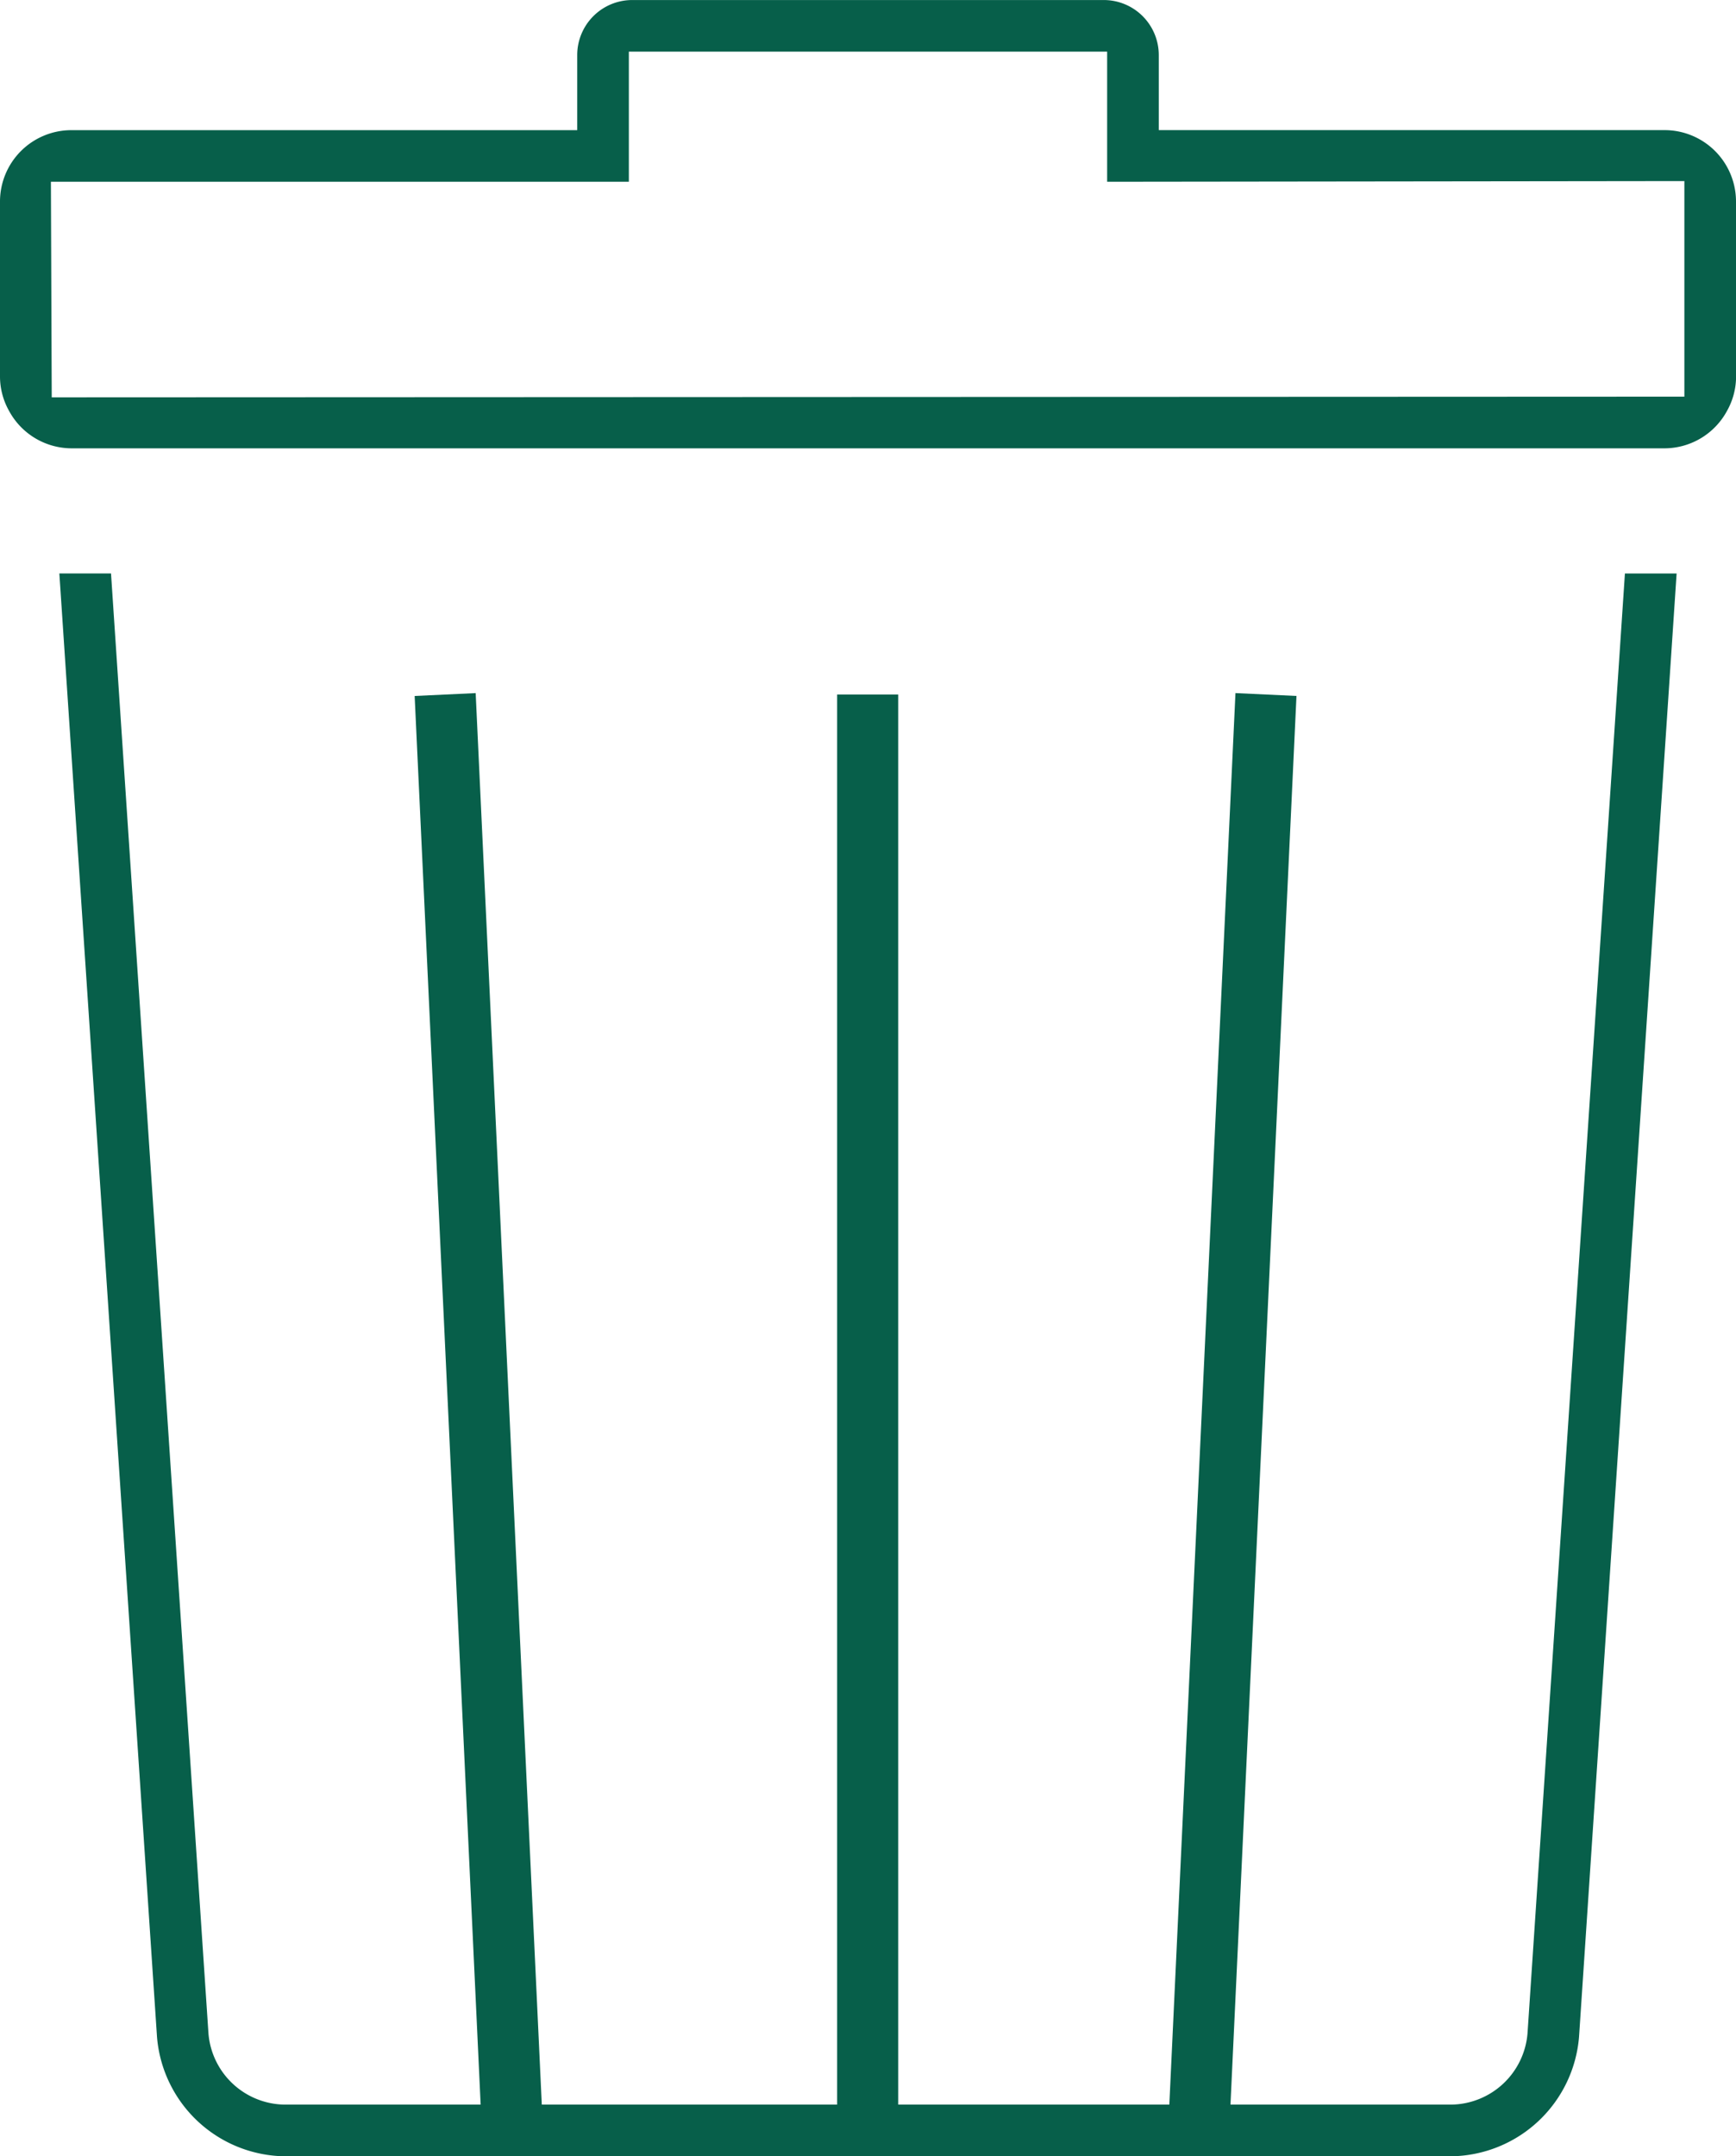 <svg id="Groupe_3079" data-name="Groupe 3079" xmlns="http://www.w3.org/2000/svg" xmlns:xlink="http://www.w3.org/1999/xlink" width="50.135" height="62.256" viewBox="0 0 50.135 62.256">
  <defs>
    <clipPath id="clip-path">
      <rect id="Rectangle_467" data-name="Rectangle 467" width="50.135" height="62.256" fill="#075f4a"/>
    </clipPath>
  </defs>
  <g id="Groupe_3078" data-name="Groupe 3078" clip-path="url(#clip-path)">
    <path id="Tracé_1006" data-name="Tracé 1006" d="M18.9,165.449H52.593A3.754,3.754,0,0,0,56.282,162L59.1,119.751H57.607L54.794,161.9a2.24,2.24,0,0,1-2.2,2.057H18.9a2.237,2.237,0,0,1-2.2-2.057l-2.814-42.15H12.394L15.214,162a3.751,3.751,0,0,0,3.688,3.449" transform="translate(-10.68 -103.193)" fill="#075f4a"/>
    <path id="Tracé_1007" data-name="Tracé 1007" d="M50.135,5.815a2.062,2.062,0,0,0-2.059-2.059H33.465V1.587A1.589,1.589,0,0,0,31.879,0H18.257A1.589,1.589,0,0,0,16.67,1.587v2.17H2.06A2.062,2.062,0,0,0,0,5.815v5.069a2.028,2.028,0,0,0,.262.979,2.058,2.058,0,0,0,1.8,1.08H48.075a2.057,2.057,0,0,0,1.8-1.08,2.028,2.028,0,0,0,.262-.979Zm-1.491,5.636-47.15.02L1.47,5.247H18.161V1.49H31.974V5.247l16.67-.02Z" transform="translate(0 0.001)" fill="#075f4a"/>
    <rect id="Rectangle_464" data-name="Rectangle 464" width="1.764" height="41.05" transform="translate(11.975 20.094) rotate(-2.683)" fill="#075f4a"/>
    <rect id="Rectangle_465" data-name="Rectangle 465" width="41.05" height="1.764" transform="translate(33.758 61.016) rotate(-87.317)" fill="#075f4a"/>
    <rect id="Rectangle_466" data-name="Rectangle 466" width="1.764" height="41.007" transform="translate(24.176 20.052)" fill="#075f4a"/>
  </g>
</svg>
